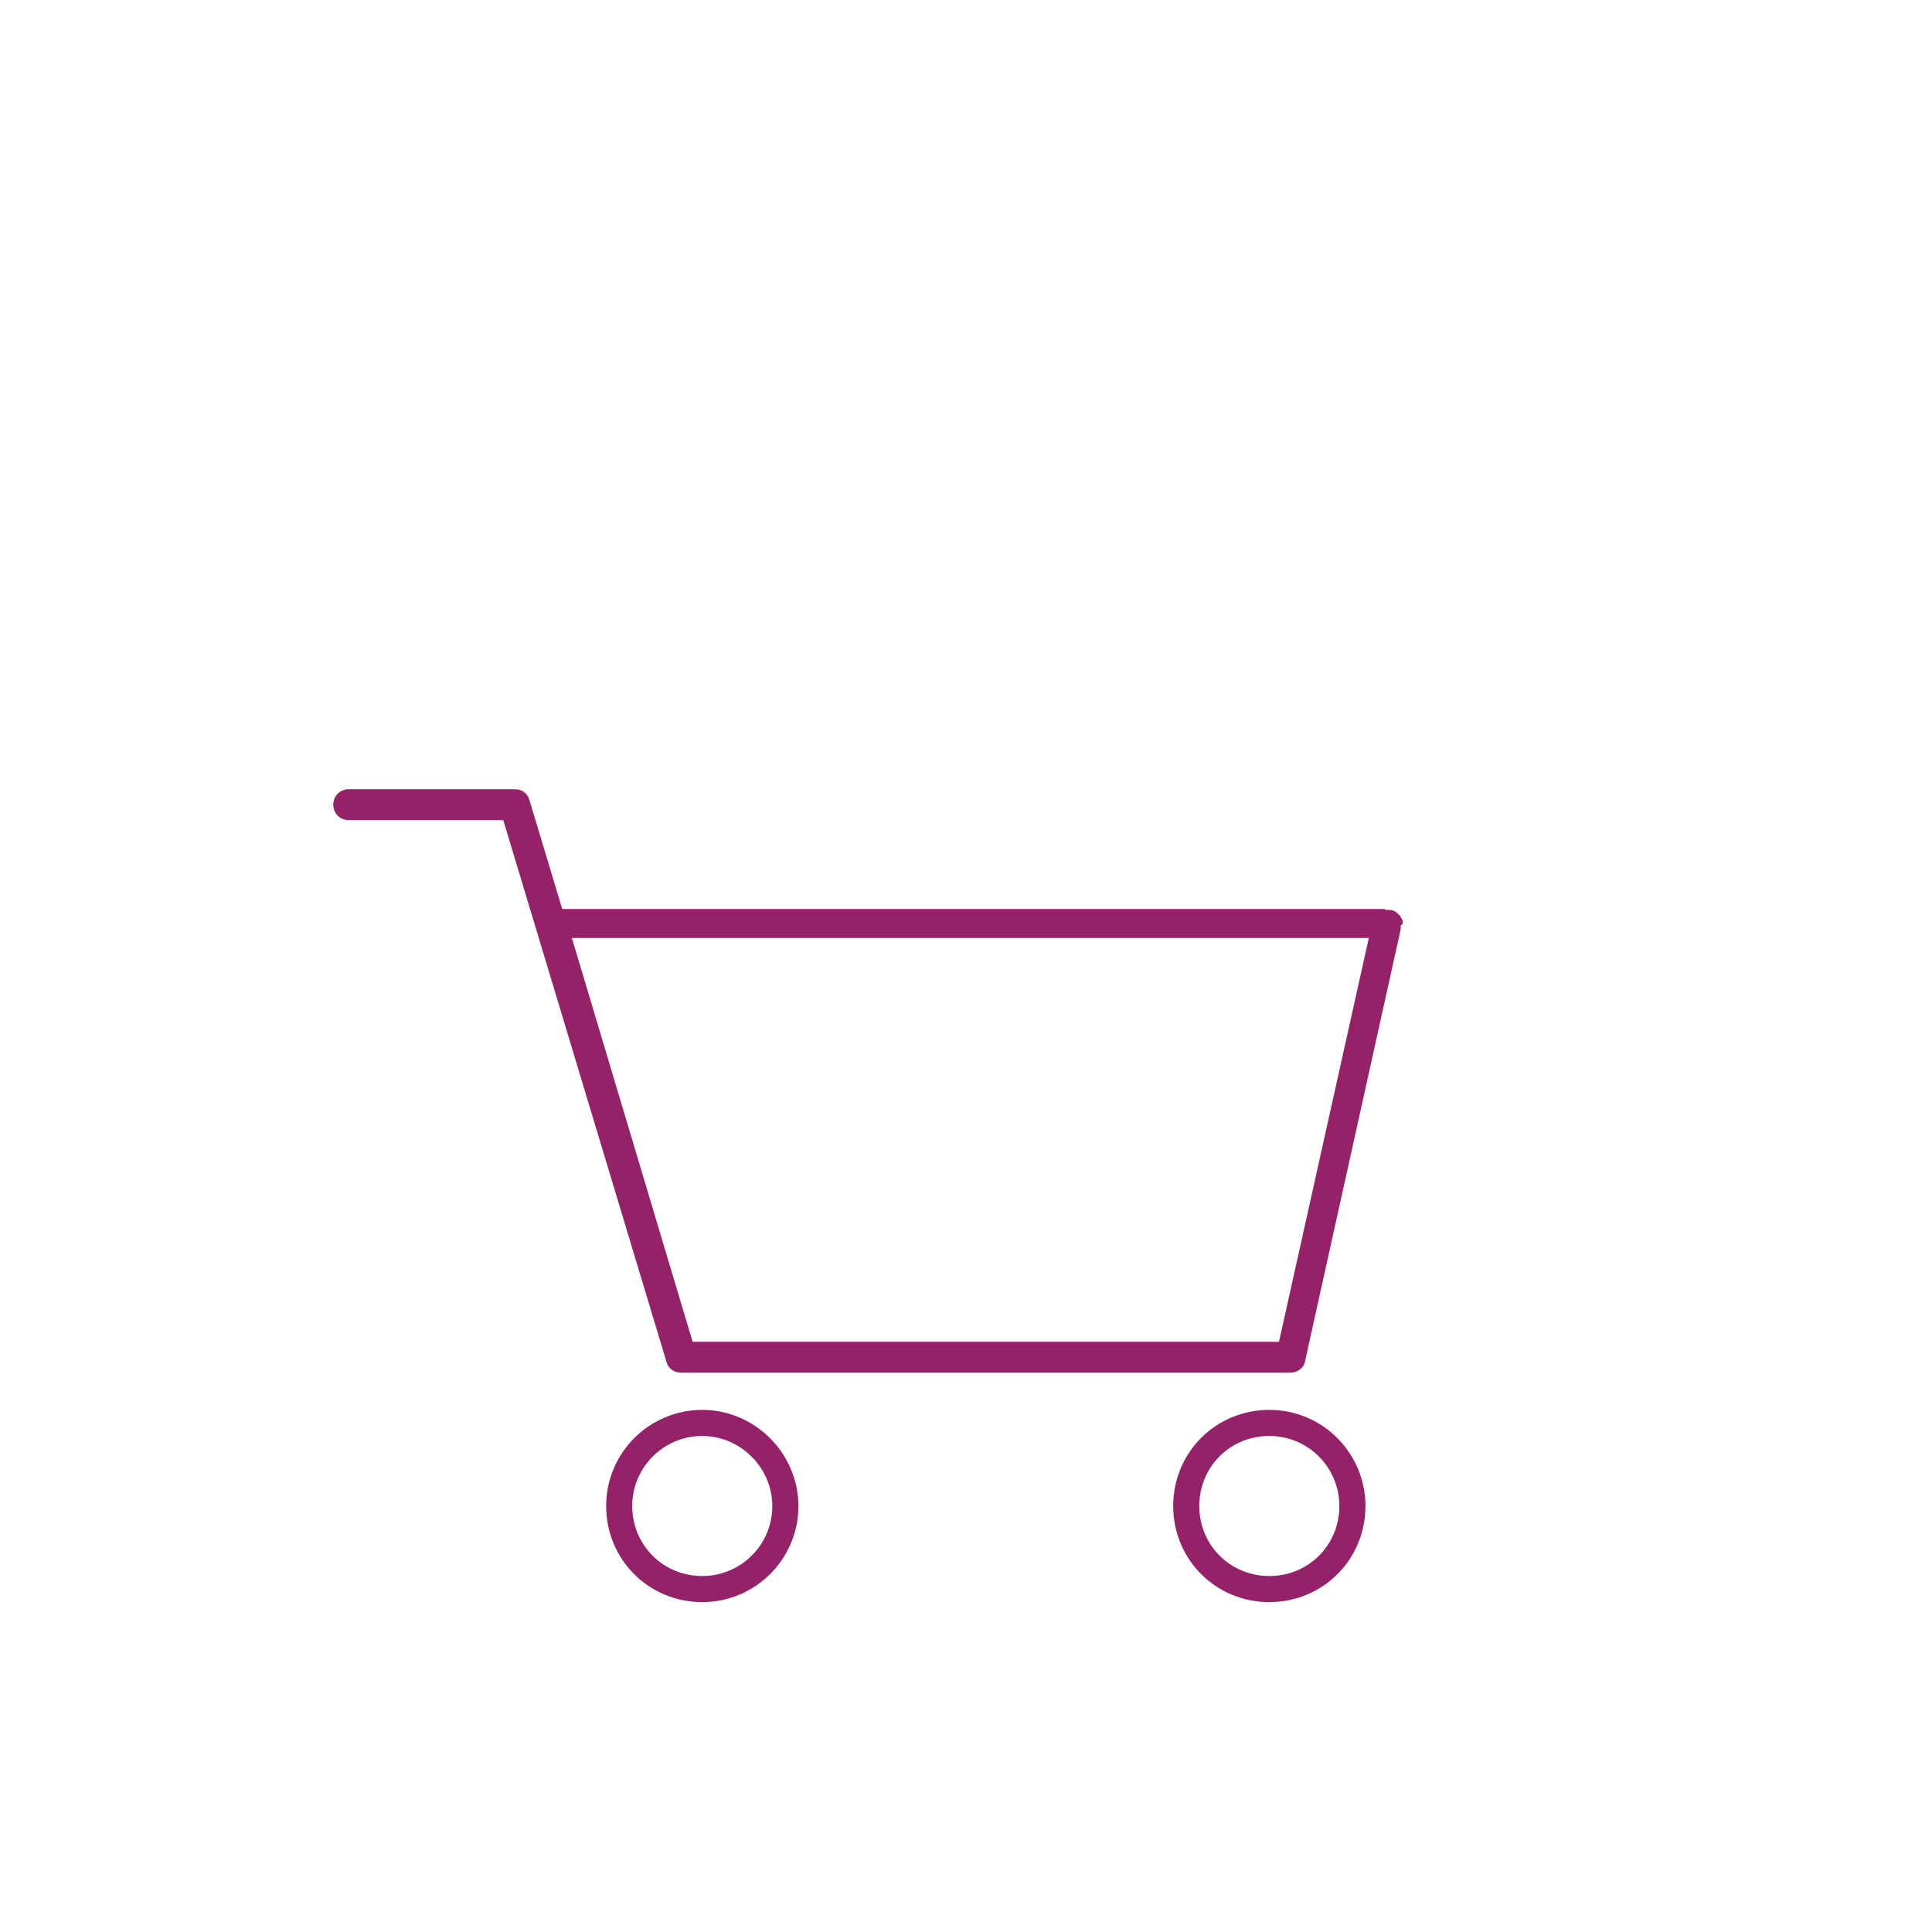 <?xml version="1.0" encoding="utf-8"?>
<!-- Generator: Adobe Illustrator 25.4.1, SVG Export Plug-In . SVG Version: 6.00 Build 0)  -->
<svg version="1.1" id="Ebene_1" xmlns="http://www.w3.org/2000/svg" xmlns:xlink="http://www.w3.org/1999/xlink" x="0px" y="0px"
	 viewBox="0 0 200 200" style="enable-background:new 0 0 200 200;" xml:space="preserve">
<style type="text/css">
	.st0{display:none;}
	.st1{display:inline;fill:none;stroke:#952269;stroke-width:2;stroke-miterlimit:10;}
	.st2{display:none;fill:none;stroke:#952269;stroke-width:2;stroke-miterlimit:10;}
	.st3{display:none;fill:none;stroke:#952269;stroke-width:2;}
	.st4{fill:#952269;}
	.st5{fill:none;stroke:#952269;stroke-width:2.7;stroke-miterlimit:10;}
</style>
<g class="st0">
	<path class="st1" d="M100.9,57.3C81.7,57.3,66,73,66,92.2c0,19.2,15.6,34.8,34.8,34.8s34.8-15.6,34.8-34.8
		C135.7,73,120.1,57.3,100.9,57.3"/>
	<path class="st1" d="M100.9,70.5c-12,0-21.7,9.7-21.7,21.7c0,12,9.7,21.7,21.7,21.7c12,0,21.7-9.7,21.7-21.7
		C122.6,80.2,112.8,70.5,100.9,70.5"/>
</g>
<path class="st2" d="M61.1,56.5c-1.1,0-2,0.9-2,2v8.2c0,0.5-0.3,0.9-0.7,1.1c-0.4,0.3-1,0.3-1.4,0c-0.4-0.2-0.8-0.6-0.8-1.2v-8
	c0-1-0.7-1.9-1.7-2.1c-1.3-0.2-2.4,0.8-2.4,2v8c0,0.6-0.4,1-0.7,1.2c-0.4,0.3-1,0.3-1.4,0c-0.4-0.3-0.7-0.6-0.7-1.2v-8
	c0-1.1-0.9-2-2-2c-1.1,0-2.2,1-2.2,2.1v15.2c0,2.5,3.4,4.9,5.6,6.2l0,44.2c0,1.7,1.2,3.3,2.8,3.6c2.3,0.5,4.3-1.3,4.3-3.5V80
	c2.2-1.3,5.6-3.6,5.6-6.2V58.5C63.3,57.3,62.1,56.5,61.1,56.5"/>
<path class="st3" d="M146.4,55.5c-4,0-5.9,6-5.9,18.3c0,3.4,2.1,14.8,2.4,16v34.6c0,2,1.6,3.6,3.6,3.6s3.6-1.6,3.6-3.6V59
	C150,57.1,148.4,55.5,146.4,55.5"/>
<path class="st4" d="M145.2,95.6l0-0.2c0-0.1,0-0.1-0.1-0.3c0,0-0.1-0.1-0.1-0.2c-0.1-0.1-0.1-0.2-0.2-0.2c-0.1-0.1-0.1-0.2-0.2-0.2
	c-0.1-0.1-0.2-0.2-0.3-0.2c0,0-0.2-0.1-0.3-0.1c0,0-0.1,0-0.1,0c0,0,0,0-0.1,0c-0.2,0-0.4,0-0.5-0.1l-82.6,0c-0.1,0-0.3,0-0.5,0h-2
	l-3.4-11.3c-0.2-0.7-0.8-1.1-1.5-1.1H36.1c-0.9,0-1.6,0.7-1.6,1.6c0,0.9,0.7,1.6,1.6,1.6h16L69,141c0.2,0.7,0.8,1.1,1.5,1.1h63.1
	c0.7,0,1.4-0.5,1.5-1.2l9.9-44.7c0-0.1,0-0.1,0-0.1l0-0.3C145.2,95.7,145.2,95.6,145.2,95.6z M132.4,138.9H71.7L59.2,97.1l82.5,0
	L132.4,138.9z"/>
<path class="st5" d="M81.3,155.9c0,4.8-3.9,8.6-8.6,8.6c-4.8,0-8.6-3.8-8.6-8.6s3.9-8.6,8.6-8.6C77.4,147.3,81.3,151.2,81.3,155.9"
	/>
<path class="st5" d="M140,155.9c0,4.8-3.8,8.6-8.6,8.6c-4.8,0-8.6-3.8-8.6-8.6s3.8-8.6,8.6-8.6C136.2,147.3,140,151.2,140,155.9"/>
</svg>

